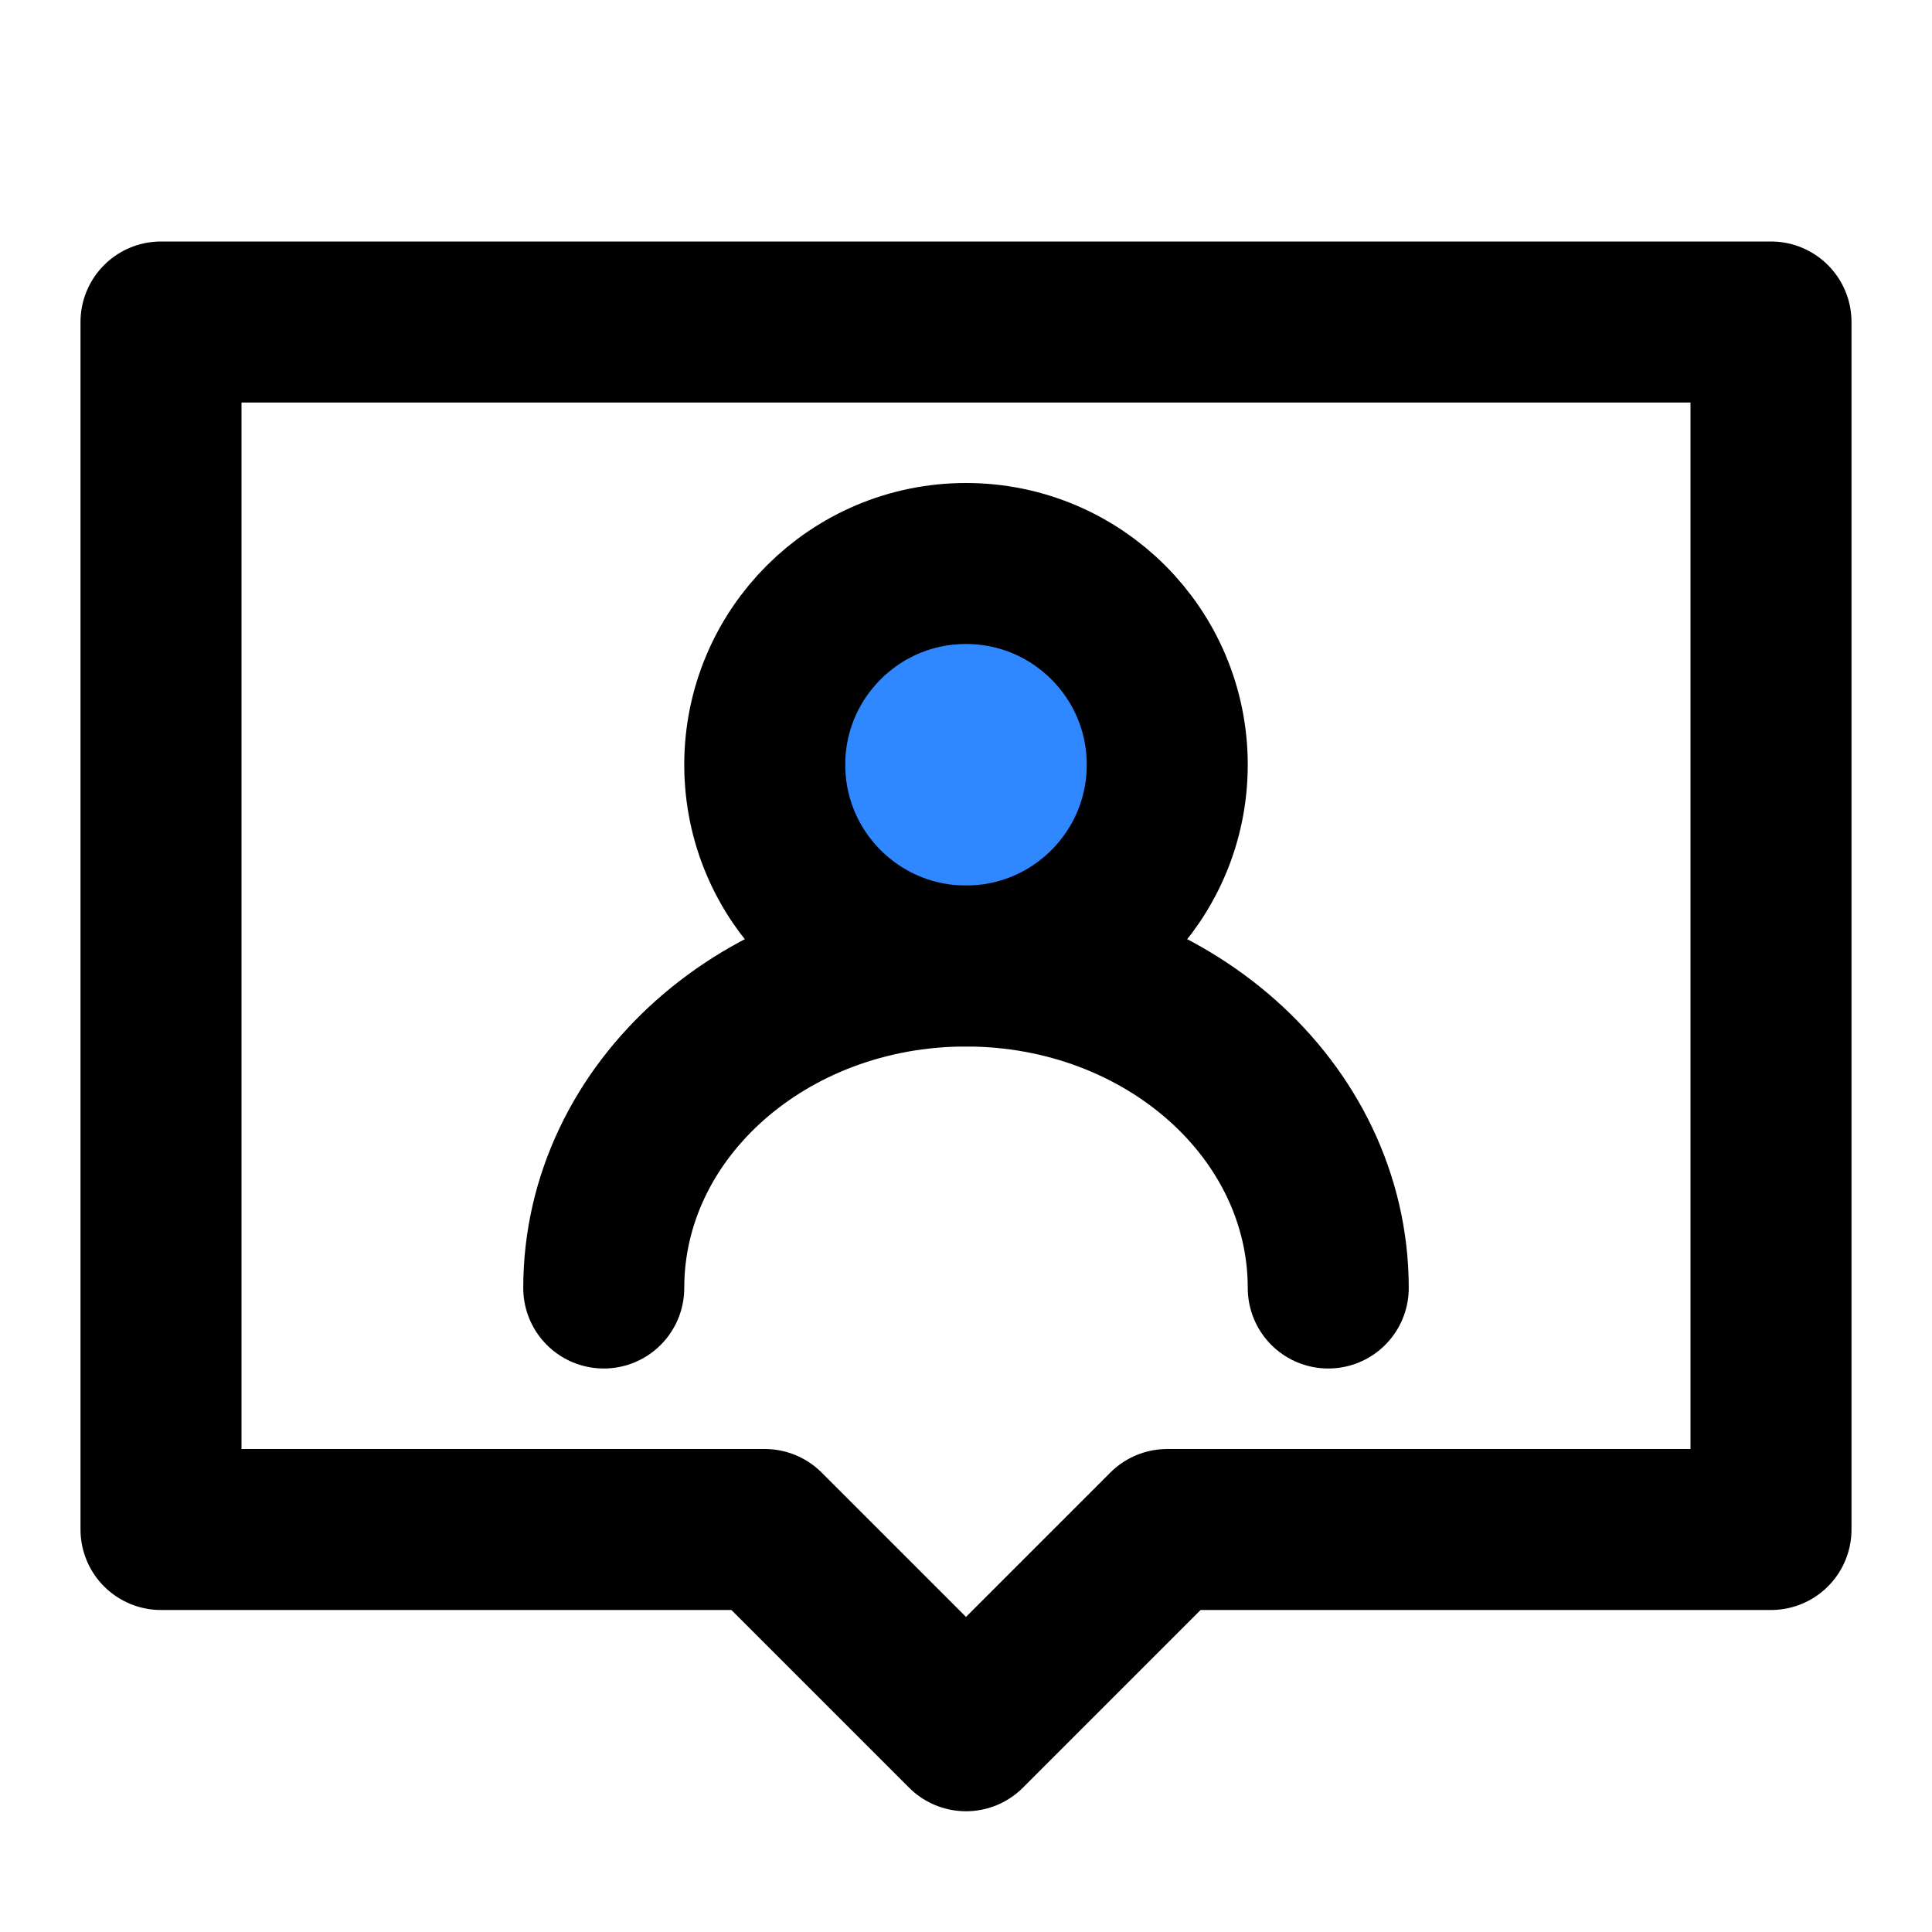 <?xml version="1.0" encoding="utf-8"?>
<svg width="800px" height="800px" viewBox="0 0 48 48" fill="none" xmlns="http://www.w3.org/2000/svg">
<path d="M44 8H4V38H19L24 43L29 38H44V8Z" stroke="#000000" stroke-width="4" stroke-linecap="round" stroke-linejoin="round"/>
<circle cx="24" cy="19" r="5" fill="#2F88FF" stroke="#000000" stroke-width="4" stroke-linecap="round" stroke-linejoin="round"/>
<path d="M33 32C33 27.582 28.971 24 24 24C19.029 24 15 27.582 15 32" stroke="#000000" stroke-width="4" stroke-linecap="round" stroke-linejoin="round"/>
</svg>